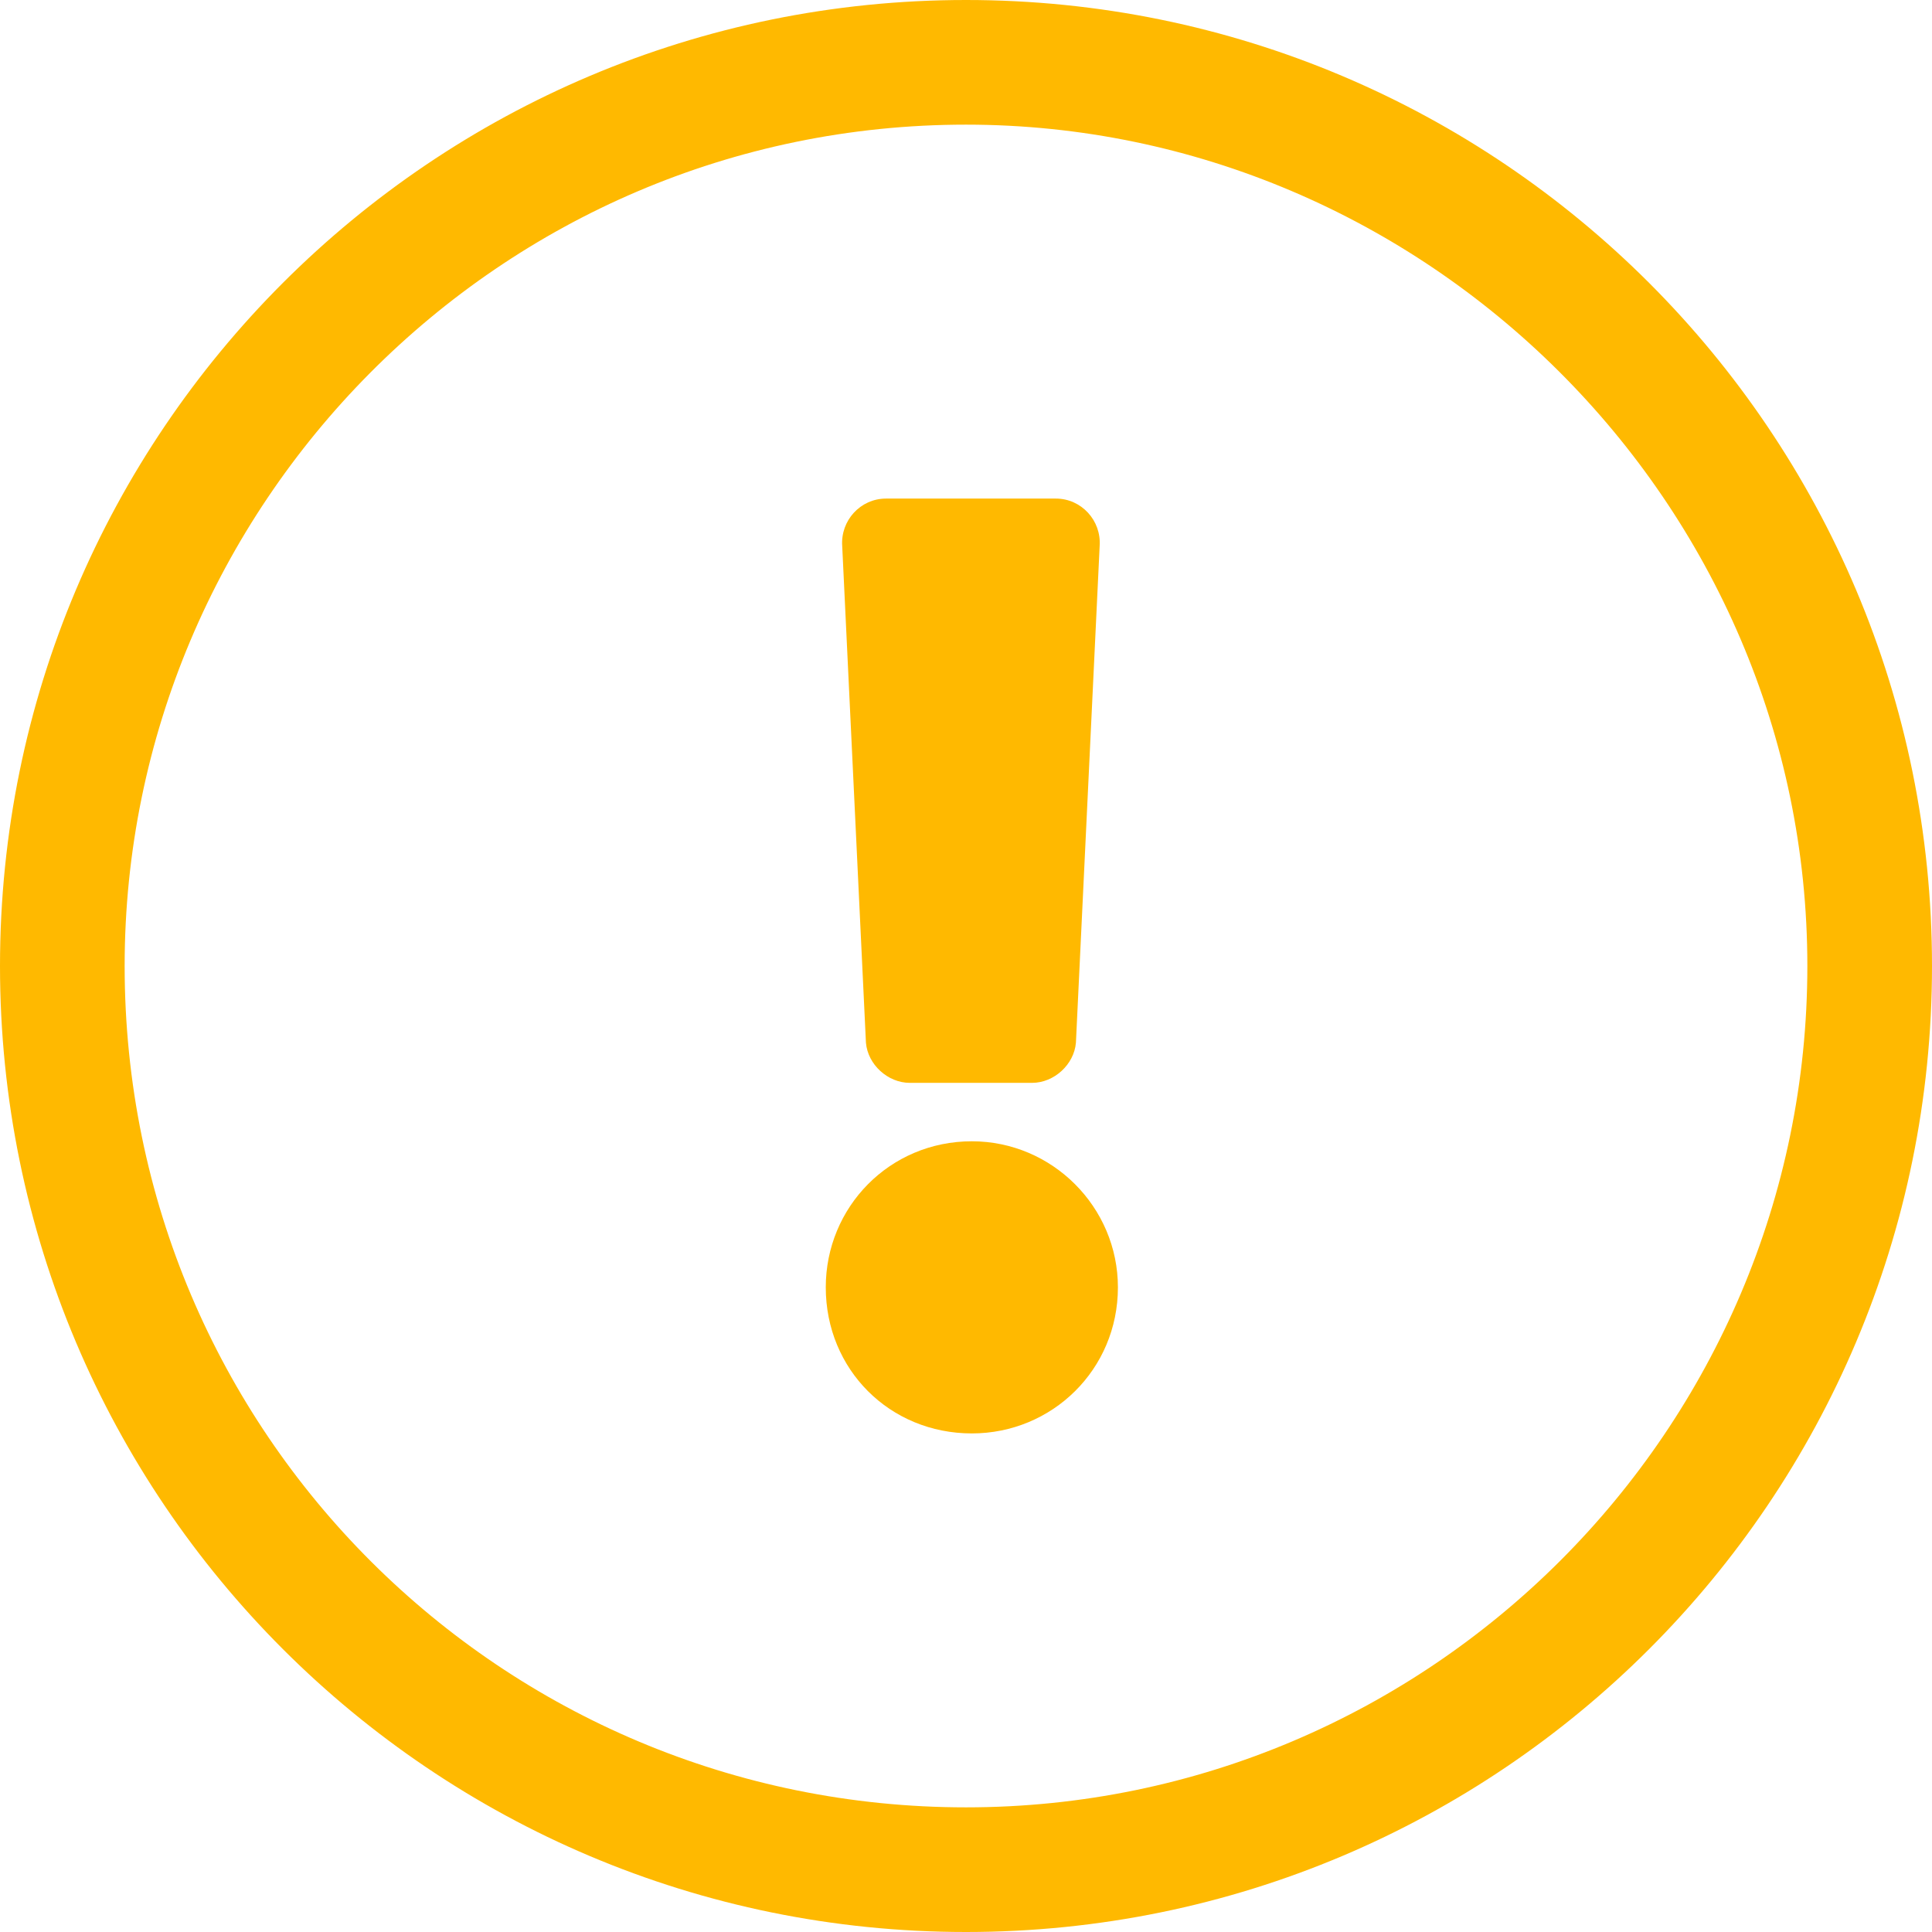 <svg width="124" height="124" viewBox="0 0 124 124" fill="none" xmlns="http://www.w3.org/2000/svg">
<path d="M62 0C27.75 0 0 27.75 0 62C0 96.25 27.75 124 62 124C96.25 124 124 96.25 124 62C124 27.75 96.25 0 62 0ZM116 62C116 91.75 91.75 116 62 116C32.25 116 8 92 8 62C8 32.5 32 8 62 8C91.5 8 116 32.25 116 62Z" fill="#FFB900"/>
<path d="M71.75 82.625C71.75 77.469 67.531 73.25 62.375 73.25C57.102 73.25 53 77.469 53 82.625C53 87.898 57.102 92 62.375 92C67.531 92 71.75 87.898 71.75 82.625ZM54.055 35.047L55.578 66.922C55.695 68.328 56.984 69.5 58.391 69.5H66.242C67.648 69.5 68.938 68.328 69.055 66.922L70.578 35.047C70.695 33.406 69.406 32 67.766 32H56.867C55.227 32 53.938 33.406 54.055 35.047Z" fill="#FFB900"/>
</svg>
